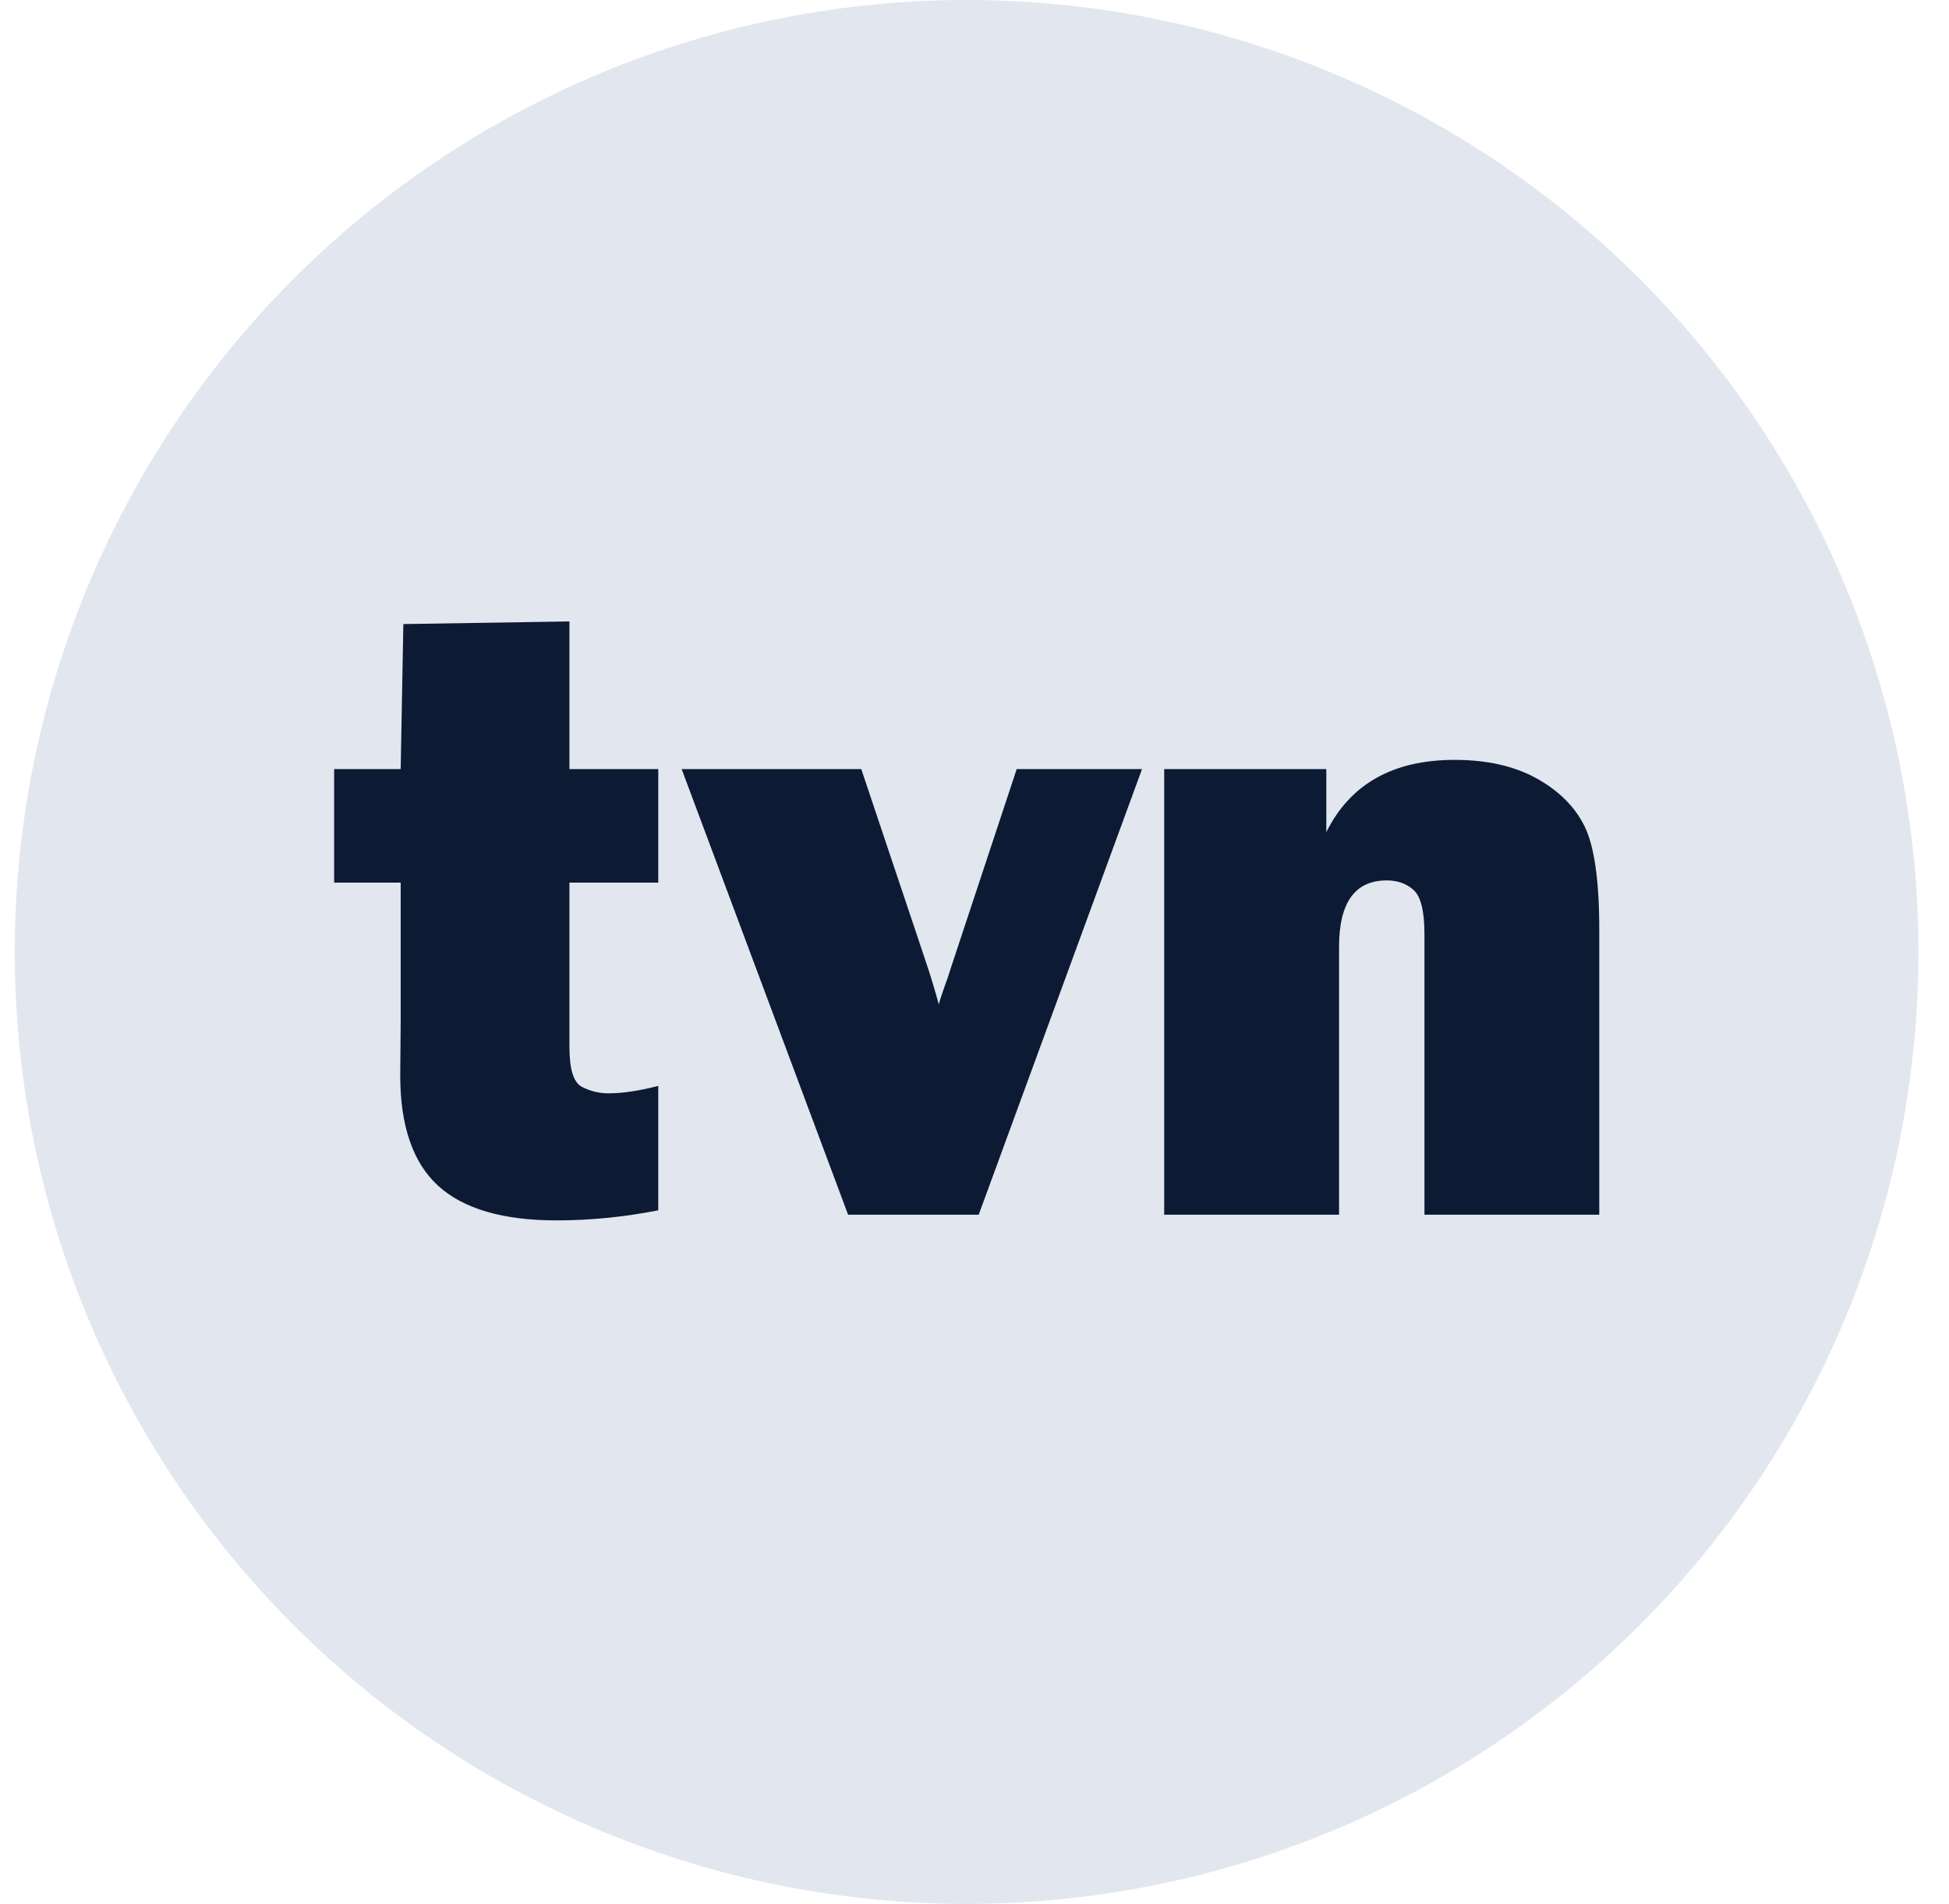 <?xml version="1.0" encoding="UTF-8"?>
<svg xmlns="http://www.w3.org/2000/svg" width="43" height="42" viewBox="0 0 43 42" fill="none">
  <path d="M42.326 21C42.326 26.57 40.114 31.911 36.175 35.849C32.237 39.788 26.896 42 21.326 42C15.757 42 10.415 39.788 6.477 35.849C2.539 31.911 0.326 26.57 0.326 21C0.326 15.431 2.539 10.089 6.477 6.151C10.415 2.212 15.757 0 21.326 0C26.896 0 32.237 2.212 36.175 6.151C40.114 10.089 42.326 15.431 42.326 21Z" fill="#E2E6EF"></path>
  <path d="M14.523 16.966V19.47H12.563V23.094C12.563 23.591 12.655 23.885 12.843 23.979C13.028 24.072 13.222 24.119 13.423 24.119C13.732 24.119 14.1 24.064 14.523 23.955V26.7C13.764 26.848 13.015 26.922 12.282 26.922C11.097 26.922 10.224 26.667 9.666 26.158C9.11 25.649 8.83 24.837 8.83 23.723L8.84 22.573V19.47H7.372V16.966H8.84L8.899 13.767L12.563 13.709V16.966H14.523ZM25.196 16.966L21.593 26.796L18.711 26.796L15.039 16.966H19.002L20.402 21.142C20.518 21.483 20.622 21.822 20.712 22.157C20.743 22.041 20.794 21.892 20.857 21.712C20.87 21.686 20.913 21.564 20.981 21.345L22.431 16.966L25.196 16.966ZM35.284 26.796H31.427V20.61C31.427 20.101 31.347 19.776 31.188 19.634C31.032 19.492 30.834 19.422 30.596 19.422C29.892 19.422 29.543 19.911 29.543 20.891V26.796L25.685 26.796V16.966H29.262V18.358C29.789 17.295 30.733 16.763 32.093 16.763C32.807 16.763 33.413 16.9 33.906 17.174C34.398 17.448 34.752 17.802 34.964 18.237C35.175 18.672 35.284 19.428 35.284 20.504V26.796Z" fill="#0D1A33"></path>
</svg>
